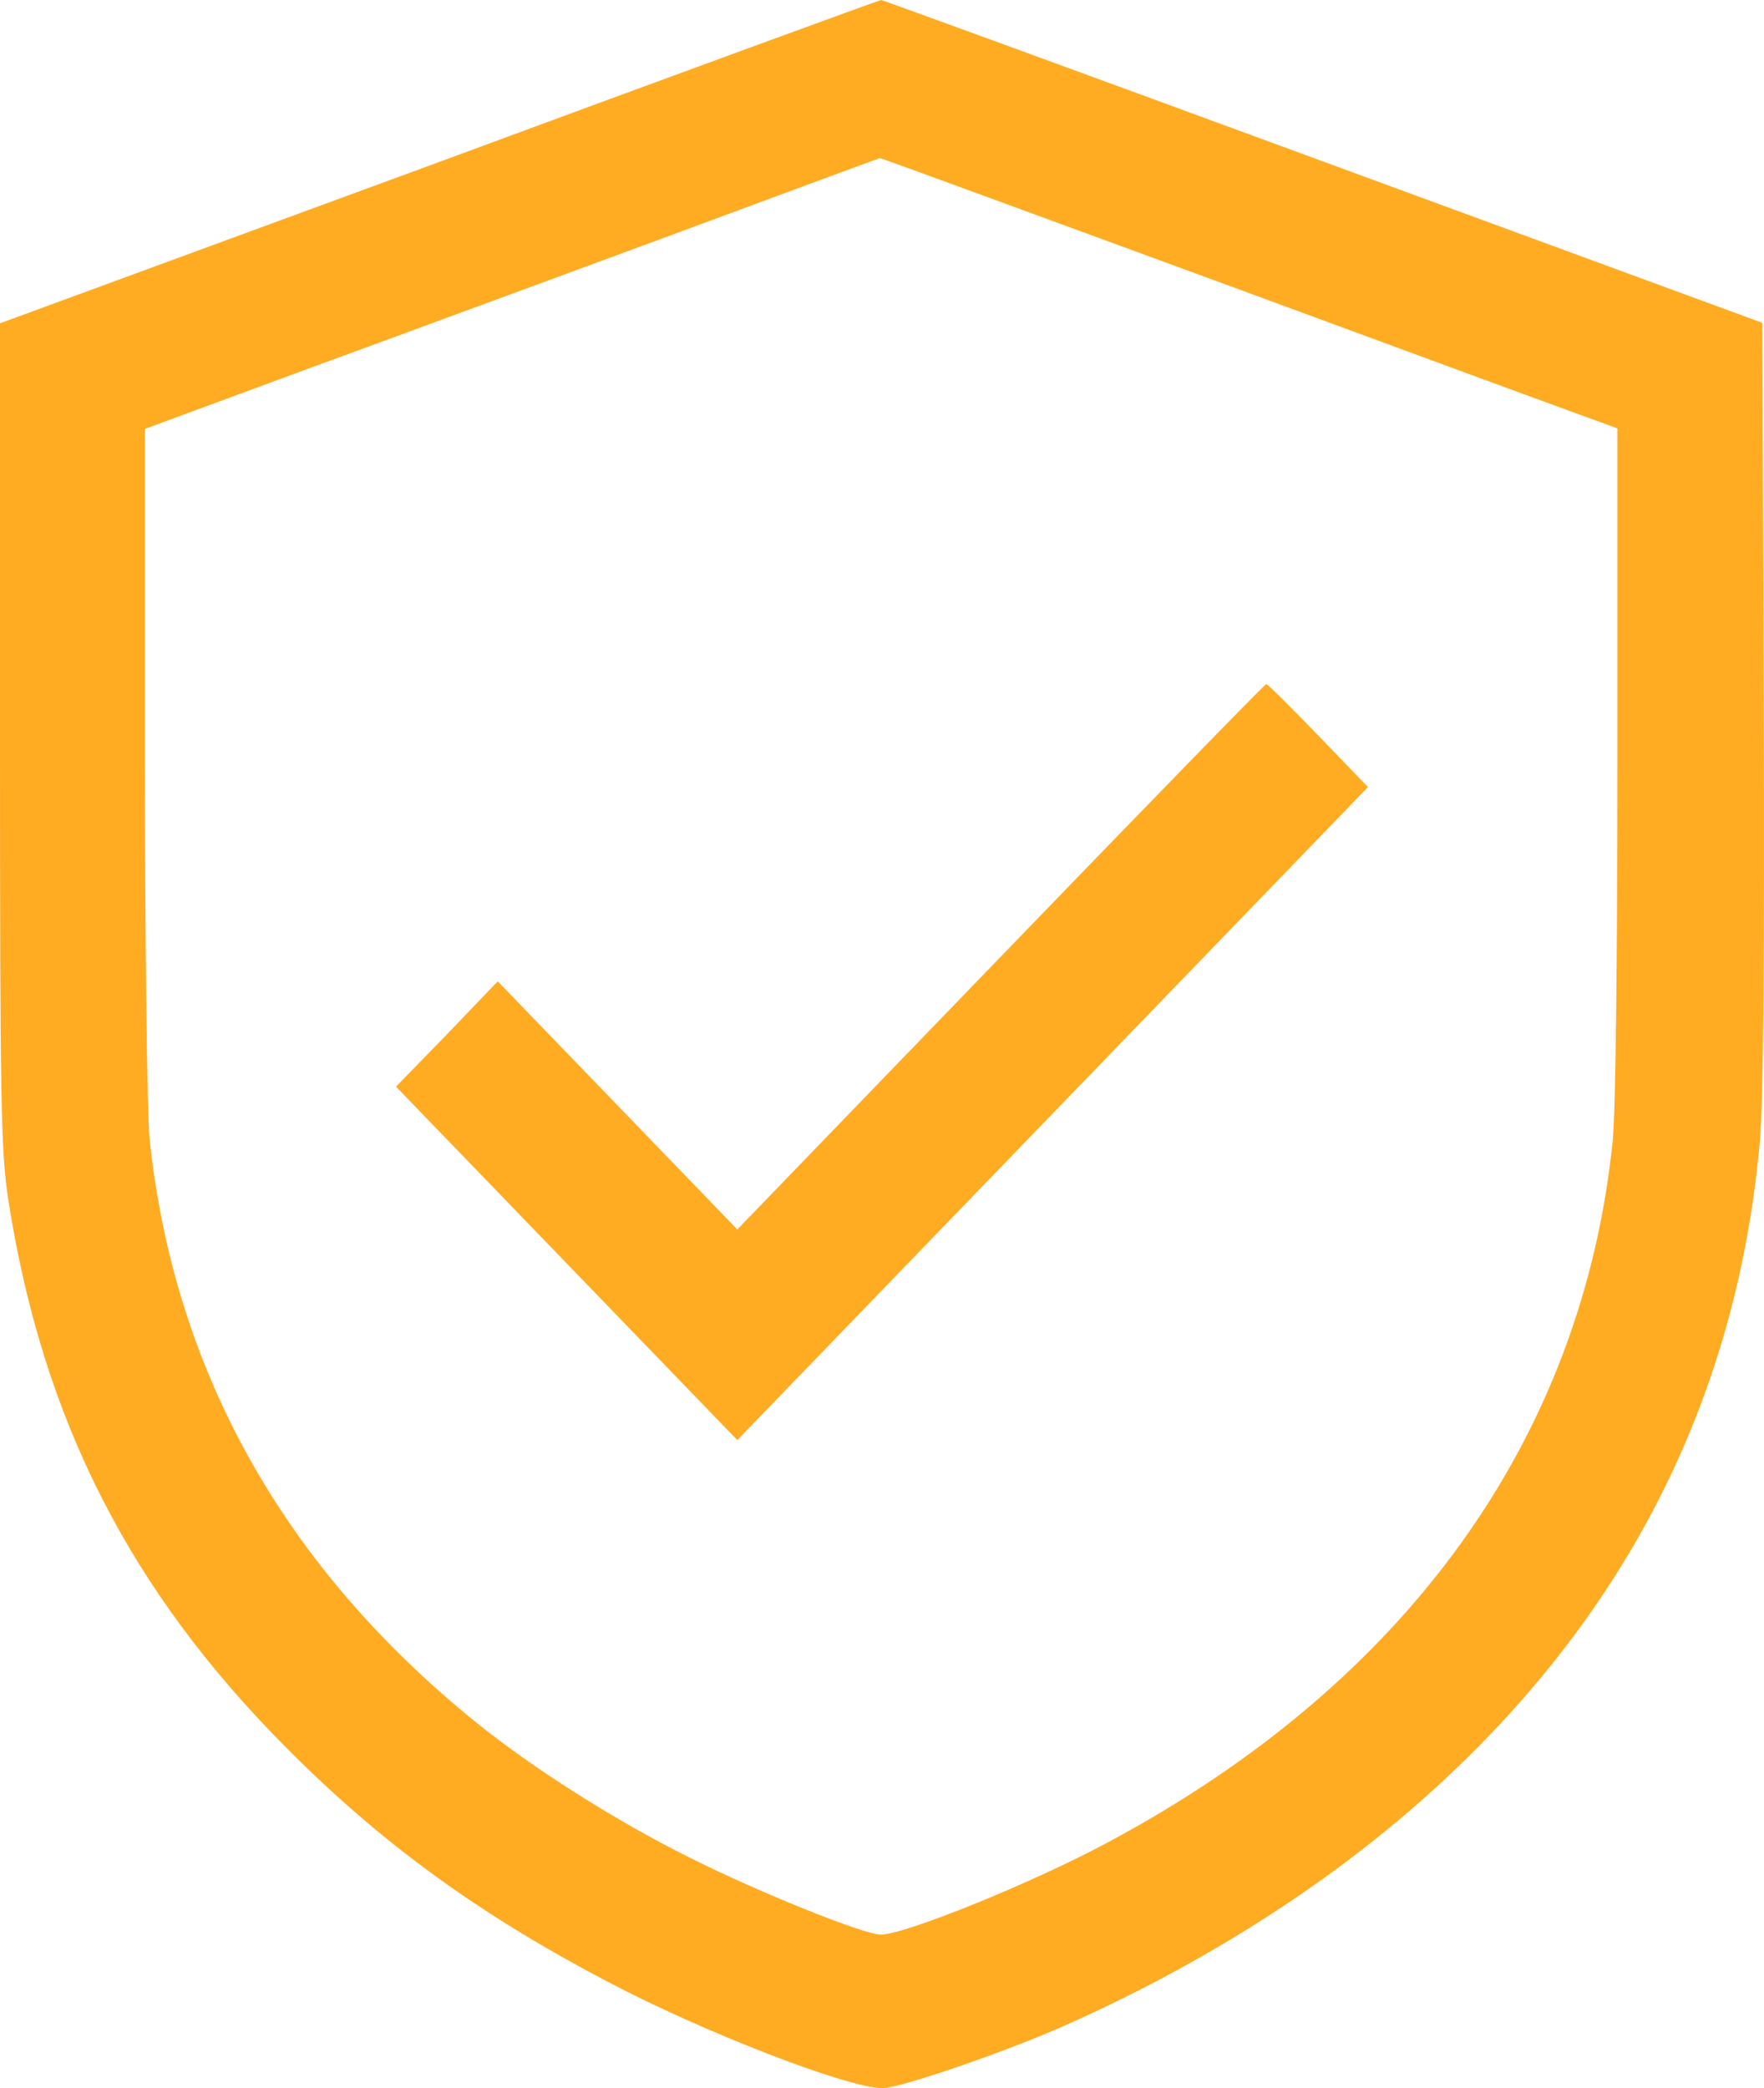 <svg width="49" height="58" viewBox="0 0 49 58" fill="none" xmlns="http://www.w3.org/2000/svg">
<path d="M12.207 4.496L0 8.98V20.414C0 30.802 0.026 31.965 0.23 33.322C1.176 39.407 3.592 44.175 7.976 48.568C10.583 51.191 13.28 53.155 16.872 55.041C19.569 56.462 23.557 58 24.515 58C25.001 58 27.941 56.992 29.59 56.256C33.833 54.369 37.604 51.889 40.582 48.994C45.516 44.214 48.302 38.413 48.89 31.642C48.979 30.583 49.018 26.435 48.992 19.497L48.954 8.967L36.747 4.483C30.037 2.016 24.515 1.91201e-06 24.477 1.91201e-06C24.439 1.91201e-06 18.917 2.016 12.207 4.496ZM34.344 8.011C39.777 10.013 44.378 11.706 44.583 11.771L44.928 11.9V21.112C44.928 26.577 44.877 30.867 44.8 31.655C43.969 39.95 39.061 46.759 30.74 51.191C28.644 52.315 25.129 53.736 24.464 53.736C24.004 53.736 21.103 52.573 19.172 51.604C17.14 50.597 14.814 49.124 13.229 47.844C7.874 43.516 4.831 38.064 4.154 31.629C4.09 30.945 4.026 26.319 4.026 21.164V11.913L8.474 10.272C10.916 9.38 15.504 7.688 18.661 6.525C21.831 5.349 24.426 4.393 24.439 4.393C24.464 4.38 28.912 6.021 34.344 8.011Z" fill="#FFAC23"/>
<path d="M27.803 26.568L20.481 34.149L17.154 30.703L13.826 27.257L12.419 28.726L11 30.183L15.747 35.098L20.481 40L29.234 30.937L38 21.861L36.619 20.43C35.865 19.65 35.212 19 35.174 19C35.137 19 31.821 22.407 27.803 26.568Z" fill="#FFAC23"/>
</svg>
